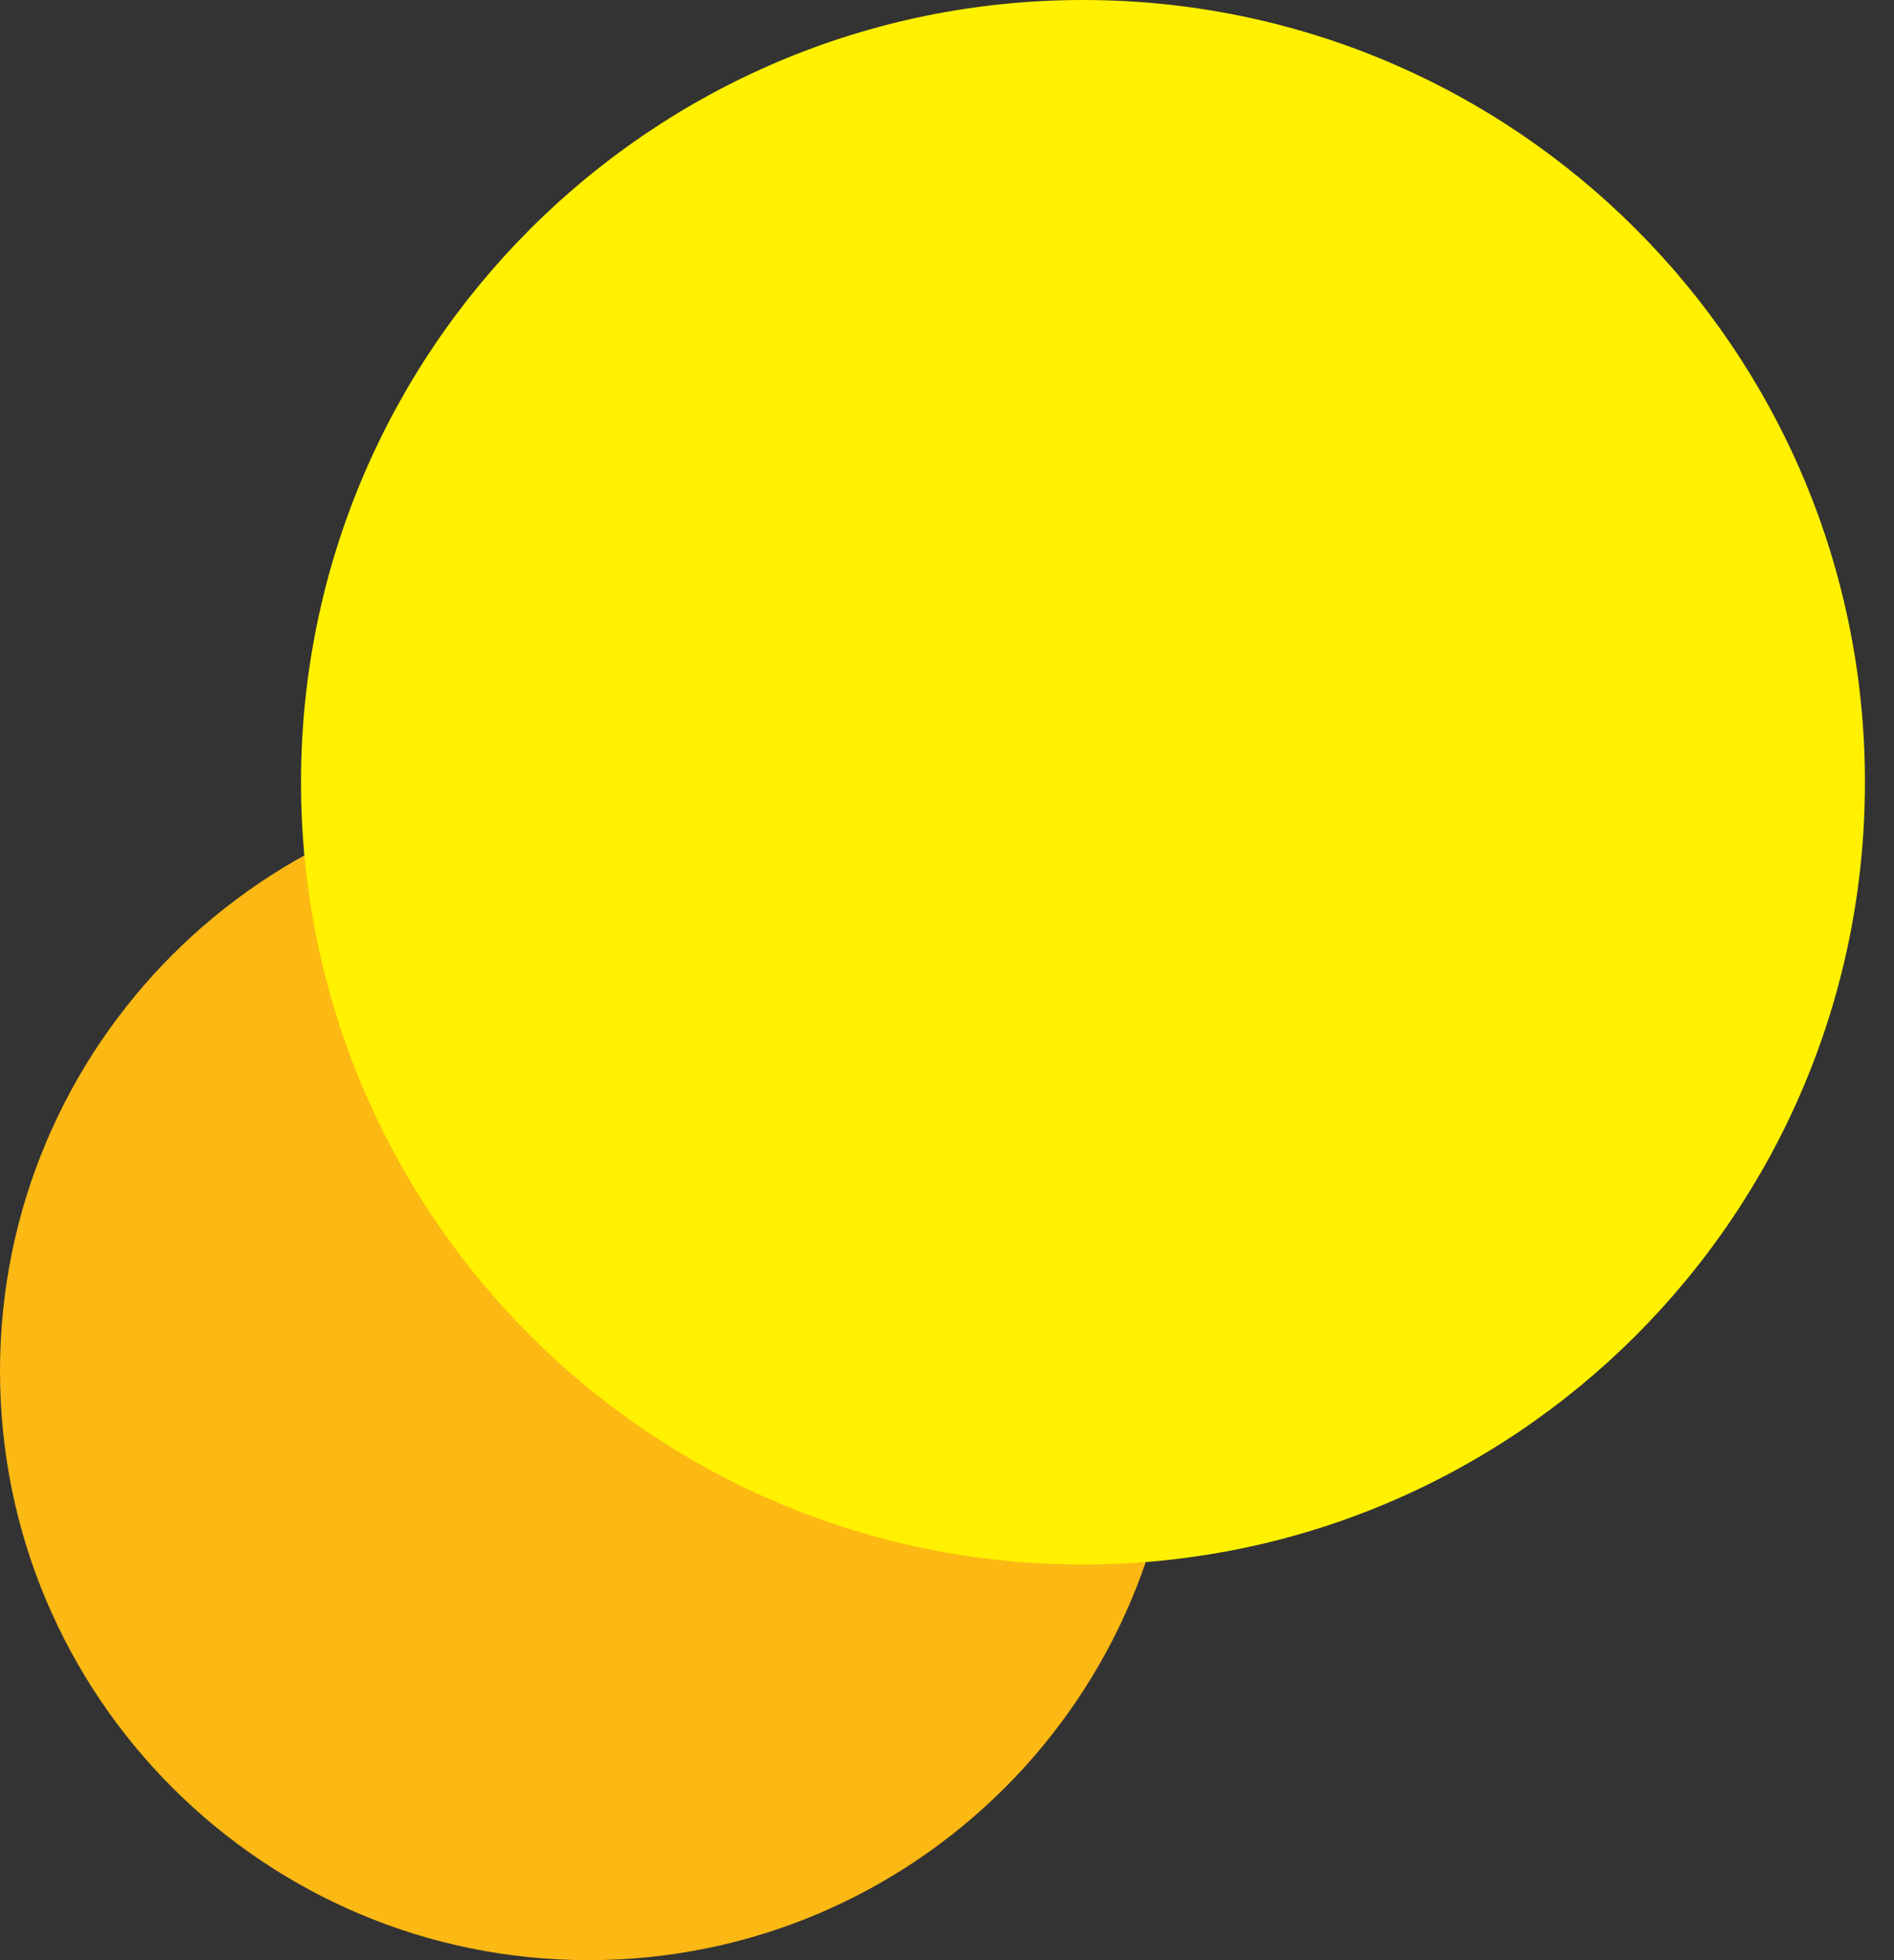 <svg xmlns="http://www.w3.org/2000/svg" width="29" height="30" viewBox="0 0 29 30"><rect x="0" y="0" width="29" height="30" fill="#333333" stroke="none"/><g fill="none" fill-rule="evenodd"><g><g><g><path fill="#FCB813" d="M18.027 20.986c0 4.979-4.035 9.014-9.013 9.014C4.035 30 0 25.965 0 20.986c0-4.978 4.035-9.013 9.014-9.013 4.978 0 9.013 4.035 9.013 9.013" transform="translate(-351 -1278) translate(335 1257) translate(16 21)"></path><path fill="#FFF100" d="M28.555 11.973c0 6.612-5.36 11.972-11.973 11.972-6.612 0-11.973-5.36-11.973-11.972C4.61 5.36 9.97 0 16.582 0c6.612 0 11.973 5.36 11.973 11.973" transform="translate(-351 -1278) translate(335 1257) translate(16 21)"></path></g></g></g></g></svg>